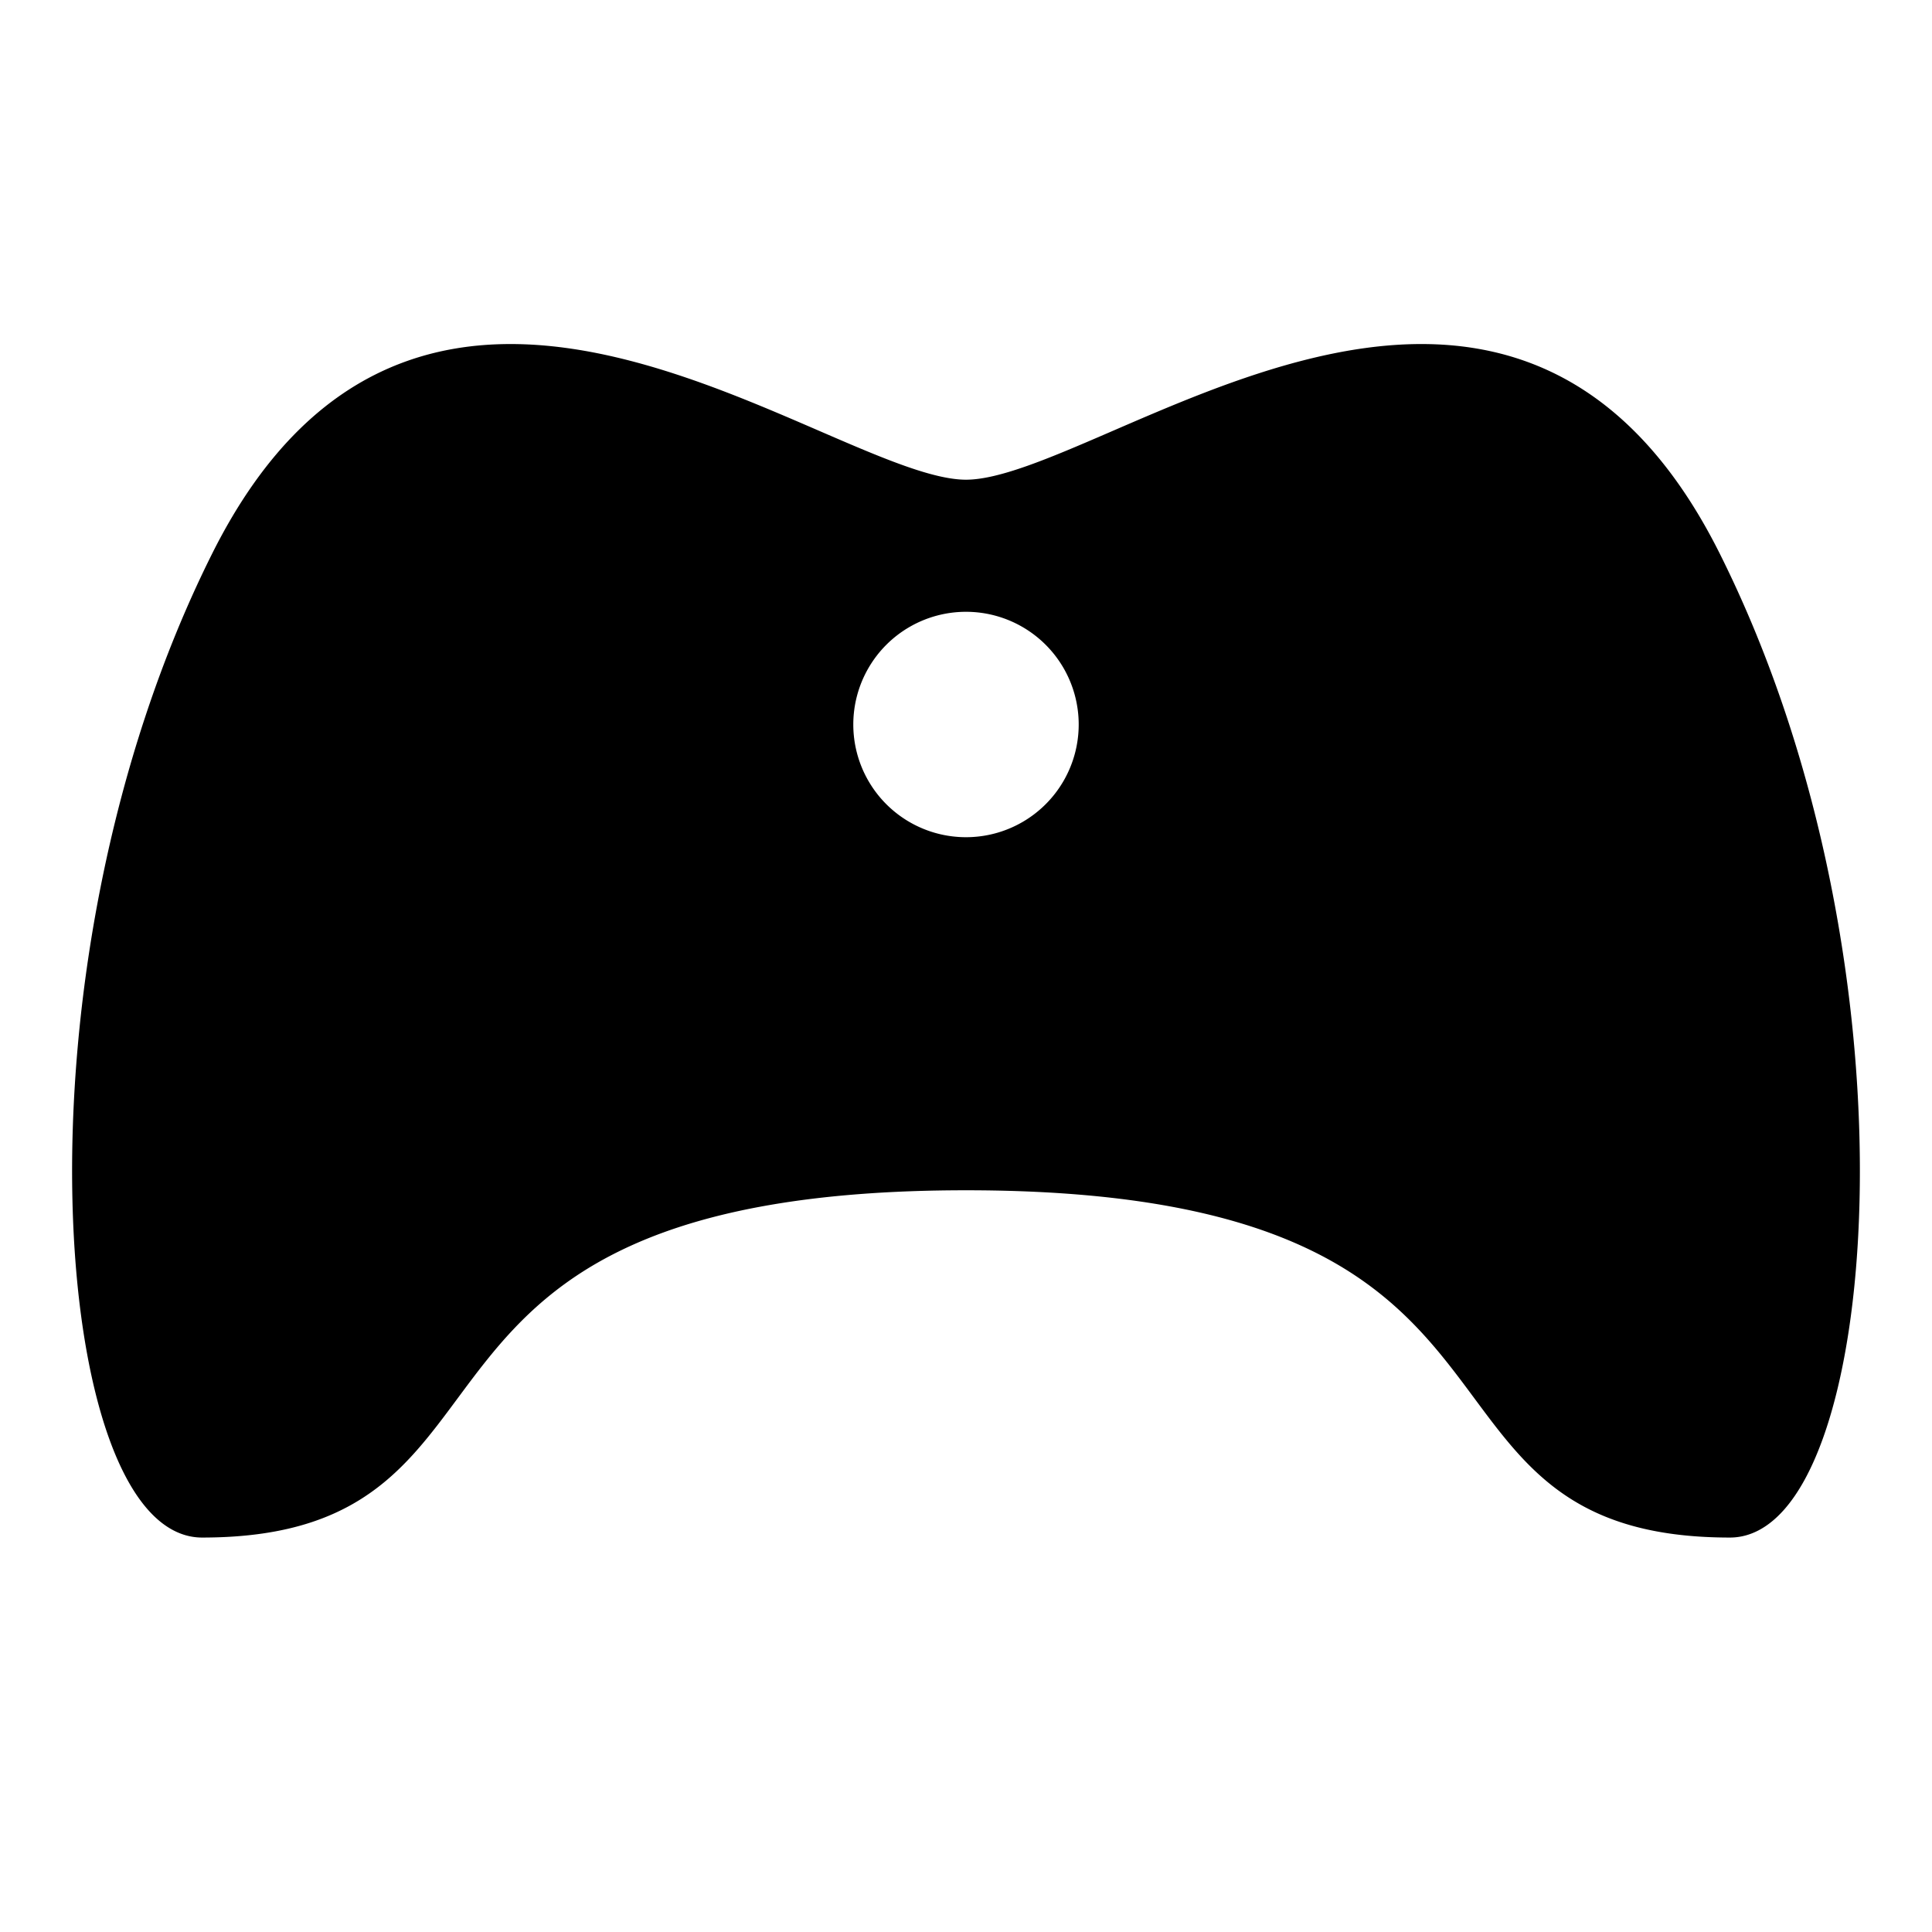 <?xml version="1.0" encoding="utf-8"?>
<!-- Generator: www.svgicons.com -->
<svg xmlns="http://www.w3.org/2000/svg" width="800" height="800" viewBox="0 0 24 24">
<path stroke-width=".2" stroke-linejoin="round" stroke="currentColor" d="M12 6.059c1.726 0 6.686-4.314 9.274.863C23.863 12.098 23.216 19 21.49 19c-4.313 0-1.725-4.314-9.49-4.314C4.235 14.686 6.824 19 2.51 19c-1.726 0-2.373-6.902.215-12.078c2.589-5.177 7.55-.863 9.275-.863zM12 7.5a1.5 1.5 0 1 0 0 3a1.5 1.5 0 0 0 0-3z" fill="currentColor"/>
</svg>
